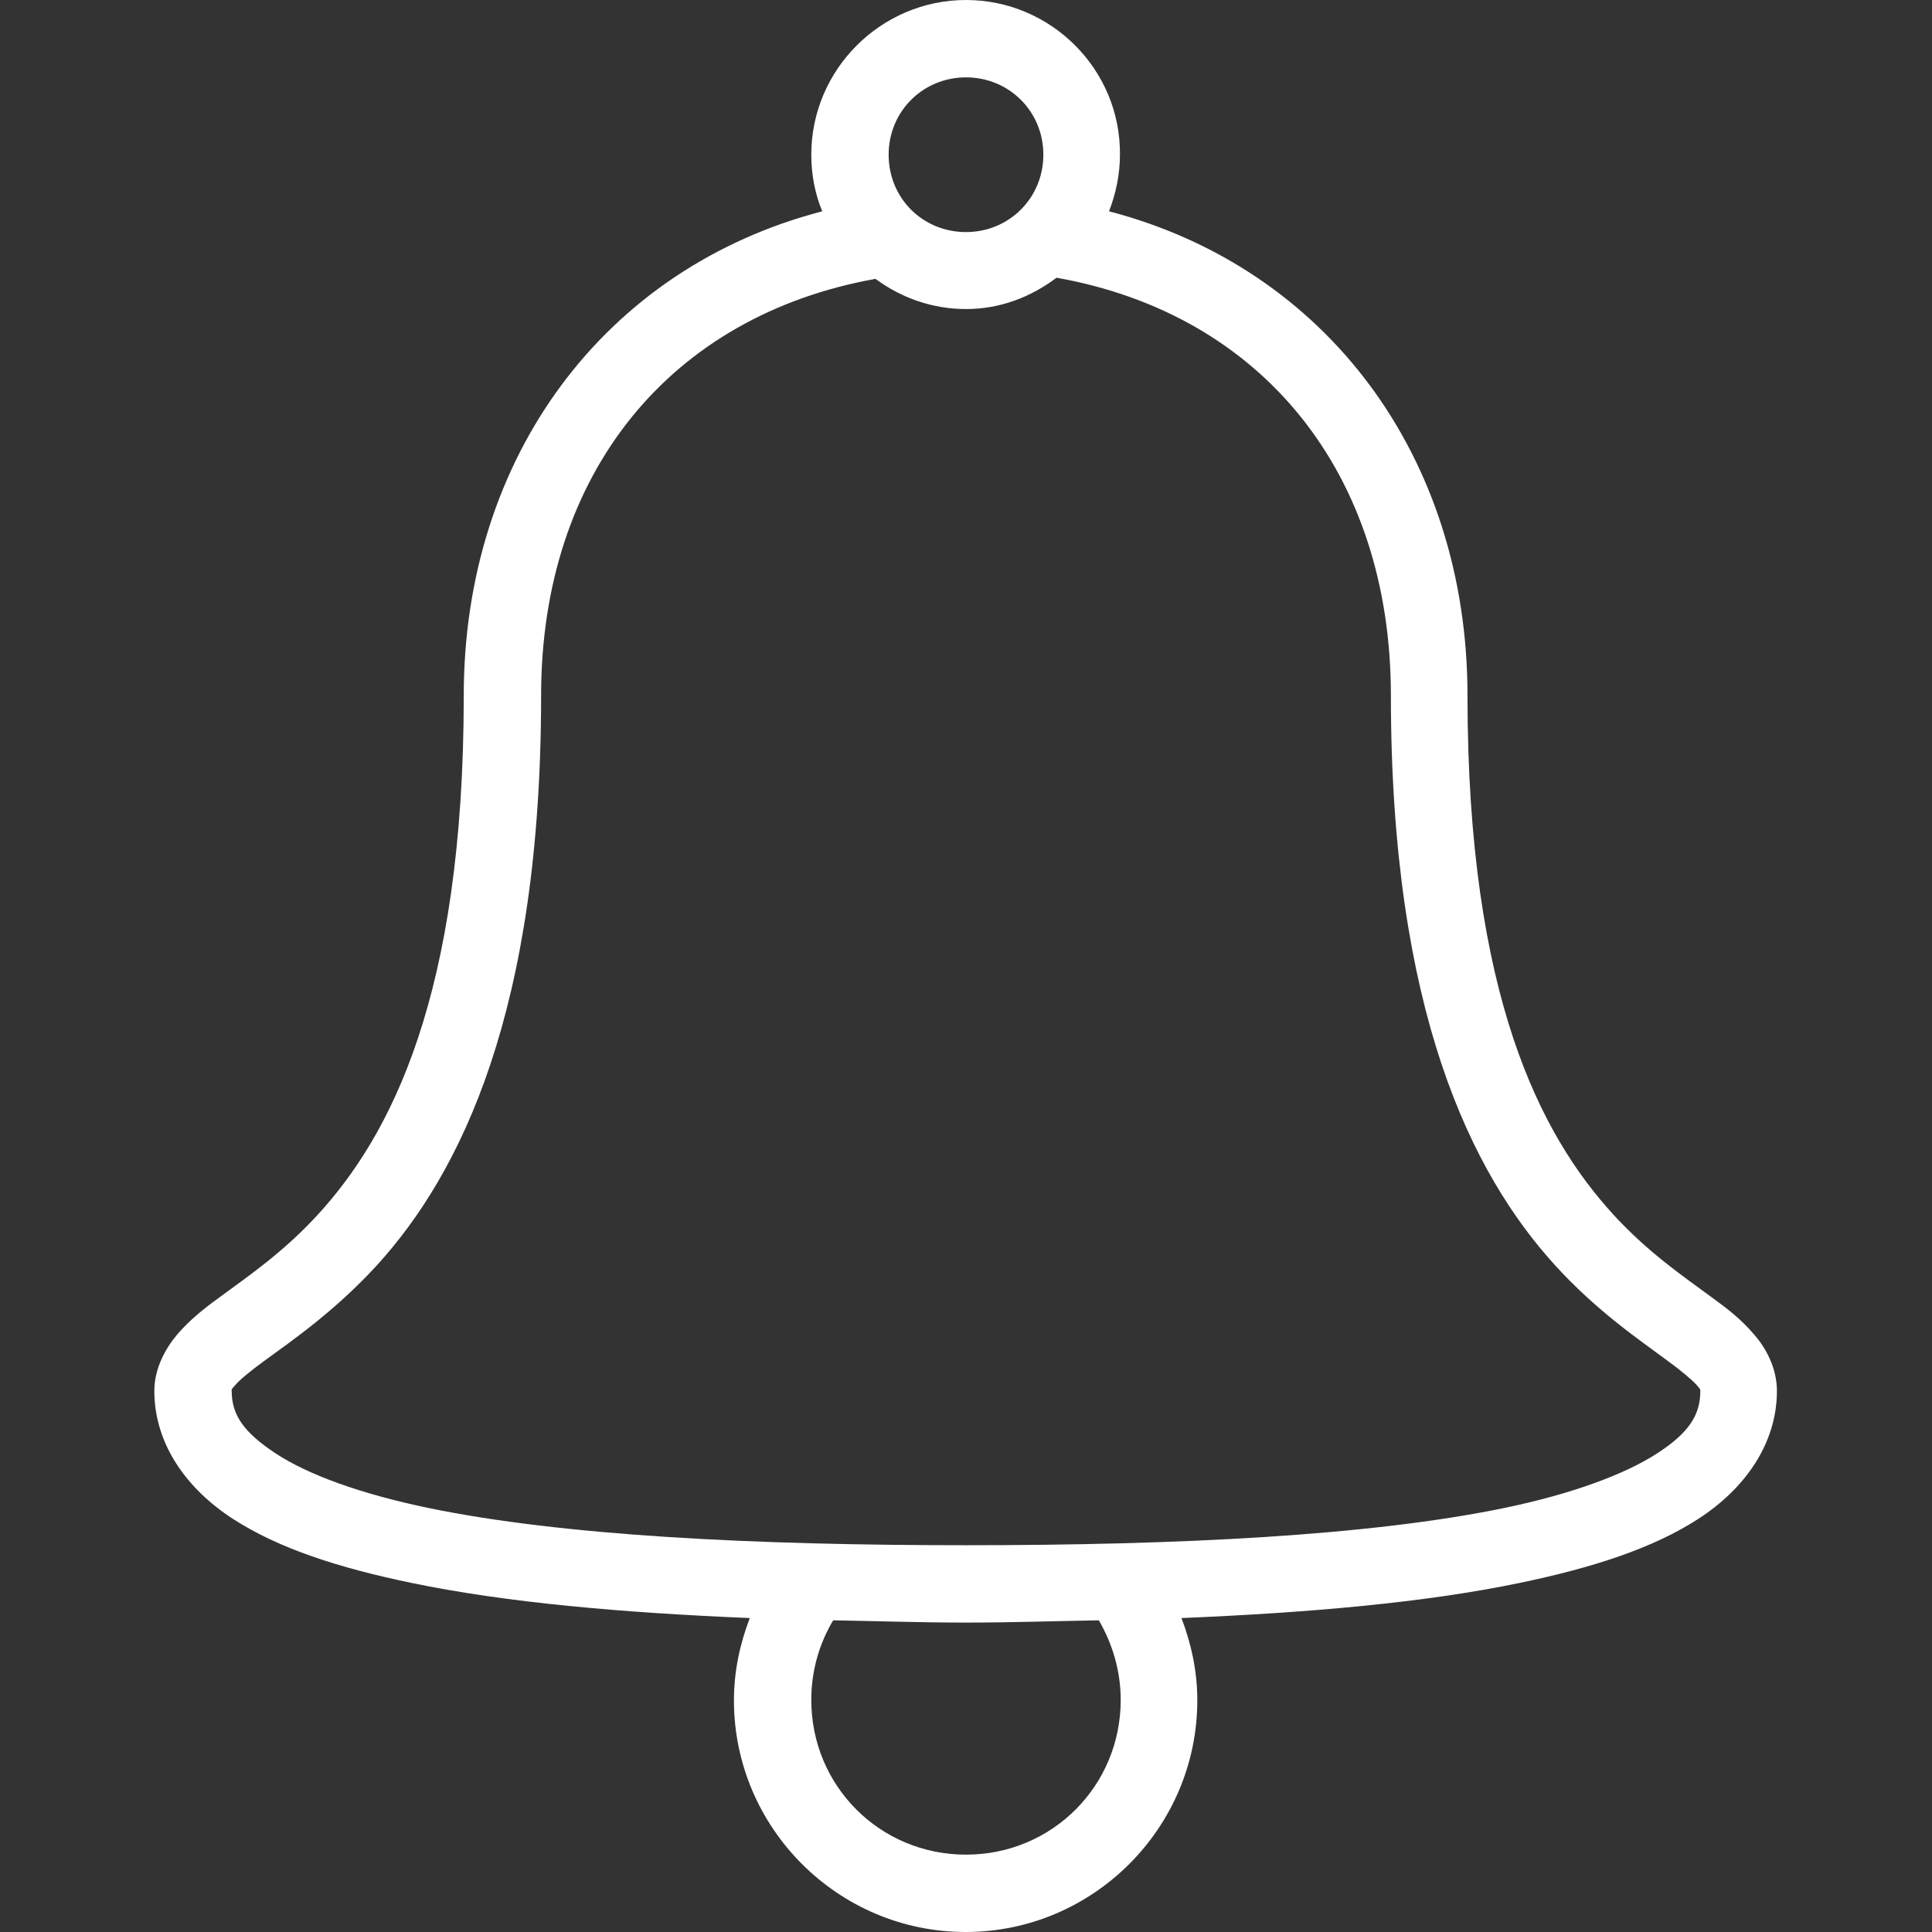 <?xml version="1.0" encoding="utf-8"?>
<!-- Generator: Adobe Illustrator 26.0.2, SVG Export Plug-In . SVG Version: 6.00 Build 0)  -->
<svg version="1.1" id="Layer_1" xmlns="http://www.w3.org/2000/svg" xmlns:xlink="http://www.w3.org/1999/xlink" x="0px" y="0px"
	 viewBox="0 0 512 512" style="enable-background:new 0 0 512 512;" xml:space="preserve">
<rect x="0" y="0" width="512" height="512" fill="#333333" stroke="none"/>
<style type="text/css">
	.st0{fill:#FFFFFF;}
</style>
<path class="st0" d="M256,0c-22.5,0-41,18.4-41,41c0,5.3,1,10.4,2.9,15c-57.6,15-95,65-95,128.3c0,80.2-19.7,116.7-38.4,137.3
	c-9.4,10.3-18.6,16.5-26.6,22.4c-4,2.9-7.6,5.8-10.9,9.6c-3.2,3.8-6.1,9.1-6.1,15c0,14.1,8.6,26,20.8,33.9s28.1,13,47.4,17
	c25,5.2,55.8,7.9,89.6,9.3c-2.6,6.8-4.2,14.1-4.2,21.8c0,33.8,27.6,61.4,61.4,61.4s61.4-27.6,61.4-61.4c0-7.7-1.6-15-4.2-21.8
	c33.8-1.4,64.6-4.1,89.6-9.3c19.2-4,35.2-9.1,47.4-17s20.8-19.8,20.8-33.9c0-5.9-2.8-11.3-6.1-15c-3.2-3.8-6.9-6.7-10.9-9.6
	c-8-5.9-17.2-12.1-26.6-22.4c-18.7-20.6-38.4-57.1-38.4-137.3c0-63.3-37.5-113.3-95-128.3c1.8-4.6,2.9-9.8,2.9-15
	C297,18.4,278.5,0,256,0z M256,20.5c11.4,0,20.5,9,20.5,20.5c0,11.4-9,20.5-20.5,20.5s-20.5-9-20.5-20.5S244.6,20.5,256,20.5z
	 M280,73.6c54.6,9.7,88.6,51.9,88.6,110.7c0,83.6,21.3,126.6,43.5,151c11.1,12.2,22.4,19.8,29.8,25.3c3.7,2.7,6.4,5,7.7,6.4
	c1.2,1.4,1,1.3,1,1.6c0,6.4-3,11.1-11.5,16.6s-22.5,10.7-40.3,14.4c-35.7,7.4-86.5,9.9-142.7,9.9s-107-2.5-142.7-9.9
	c-17.8-3.7-31.8-8.8-40.3-14.4S61.4,375,61.4,368.6c0-0.3-0.3-0.2,1-1.6c1.2-1.4,4-3.7,7.7-6.4c7.4-5.4,18.6-13.1,29.8-25.3
	c22.2-24.4,43.5-67.4,43.5-151c0-58.8,34.1-100.6,88.6-110.4c6.8,5,15,8,24,8C265.1,81.9,273.2,78.7,280,73.6z M220.8,429.4
	c11.5,0.2,23.2,0.6,35.2,0.6s23.7-0.4,35.2-0.6c3.6,6.2,5.8,13.4,5.8,21.1c0,22.8-18.2,41-41,41s-41-18.2-41-41
	C215,442.8,217.1,435.6,220.8,429.4z"/>
</svg>
